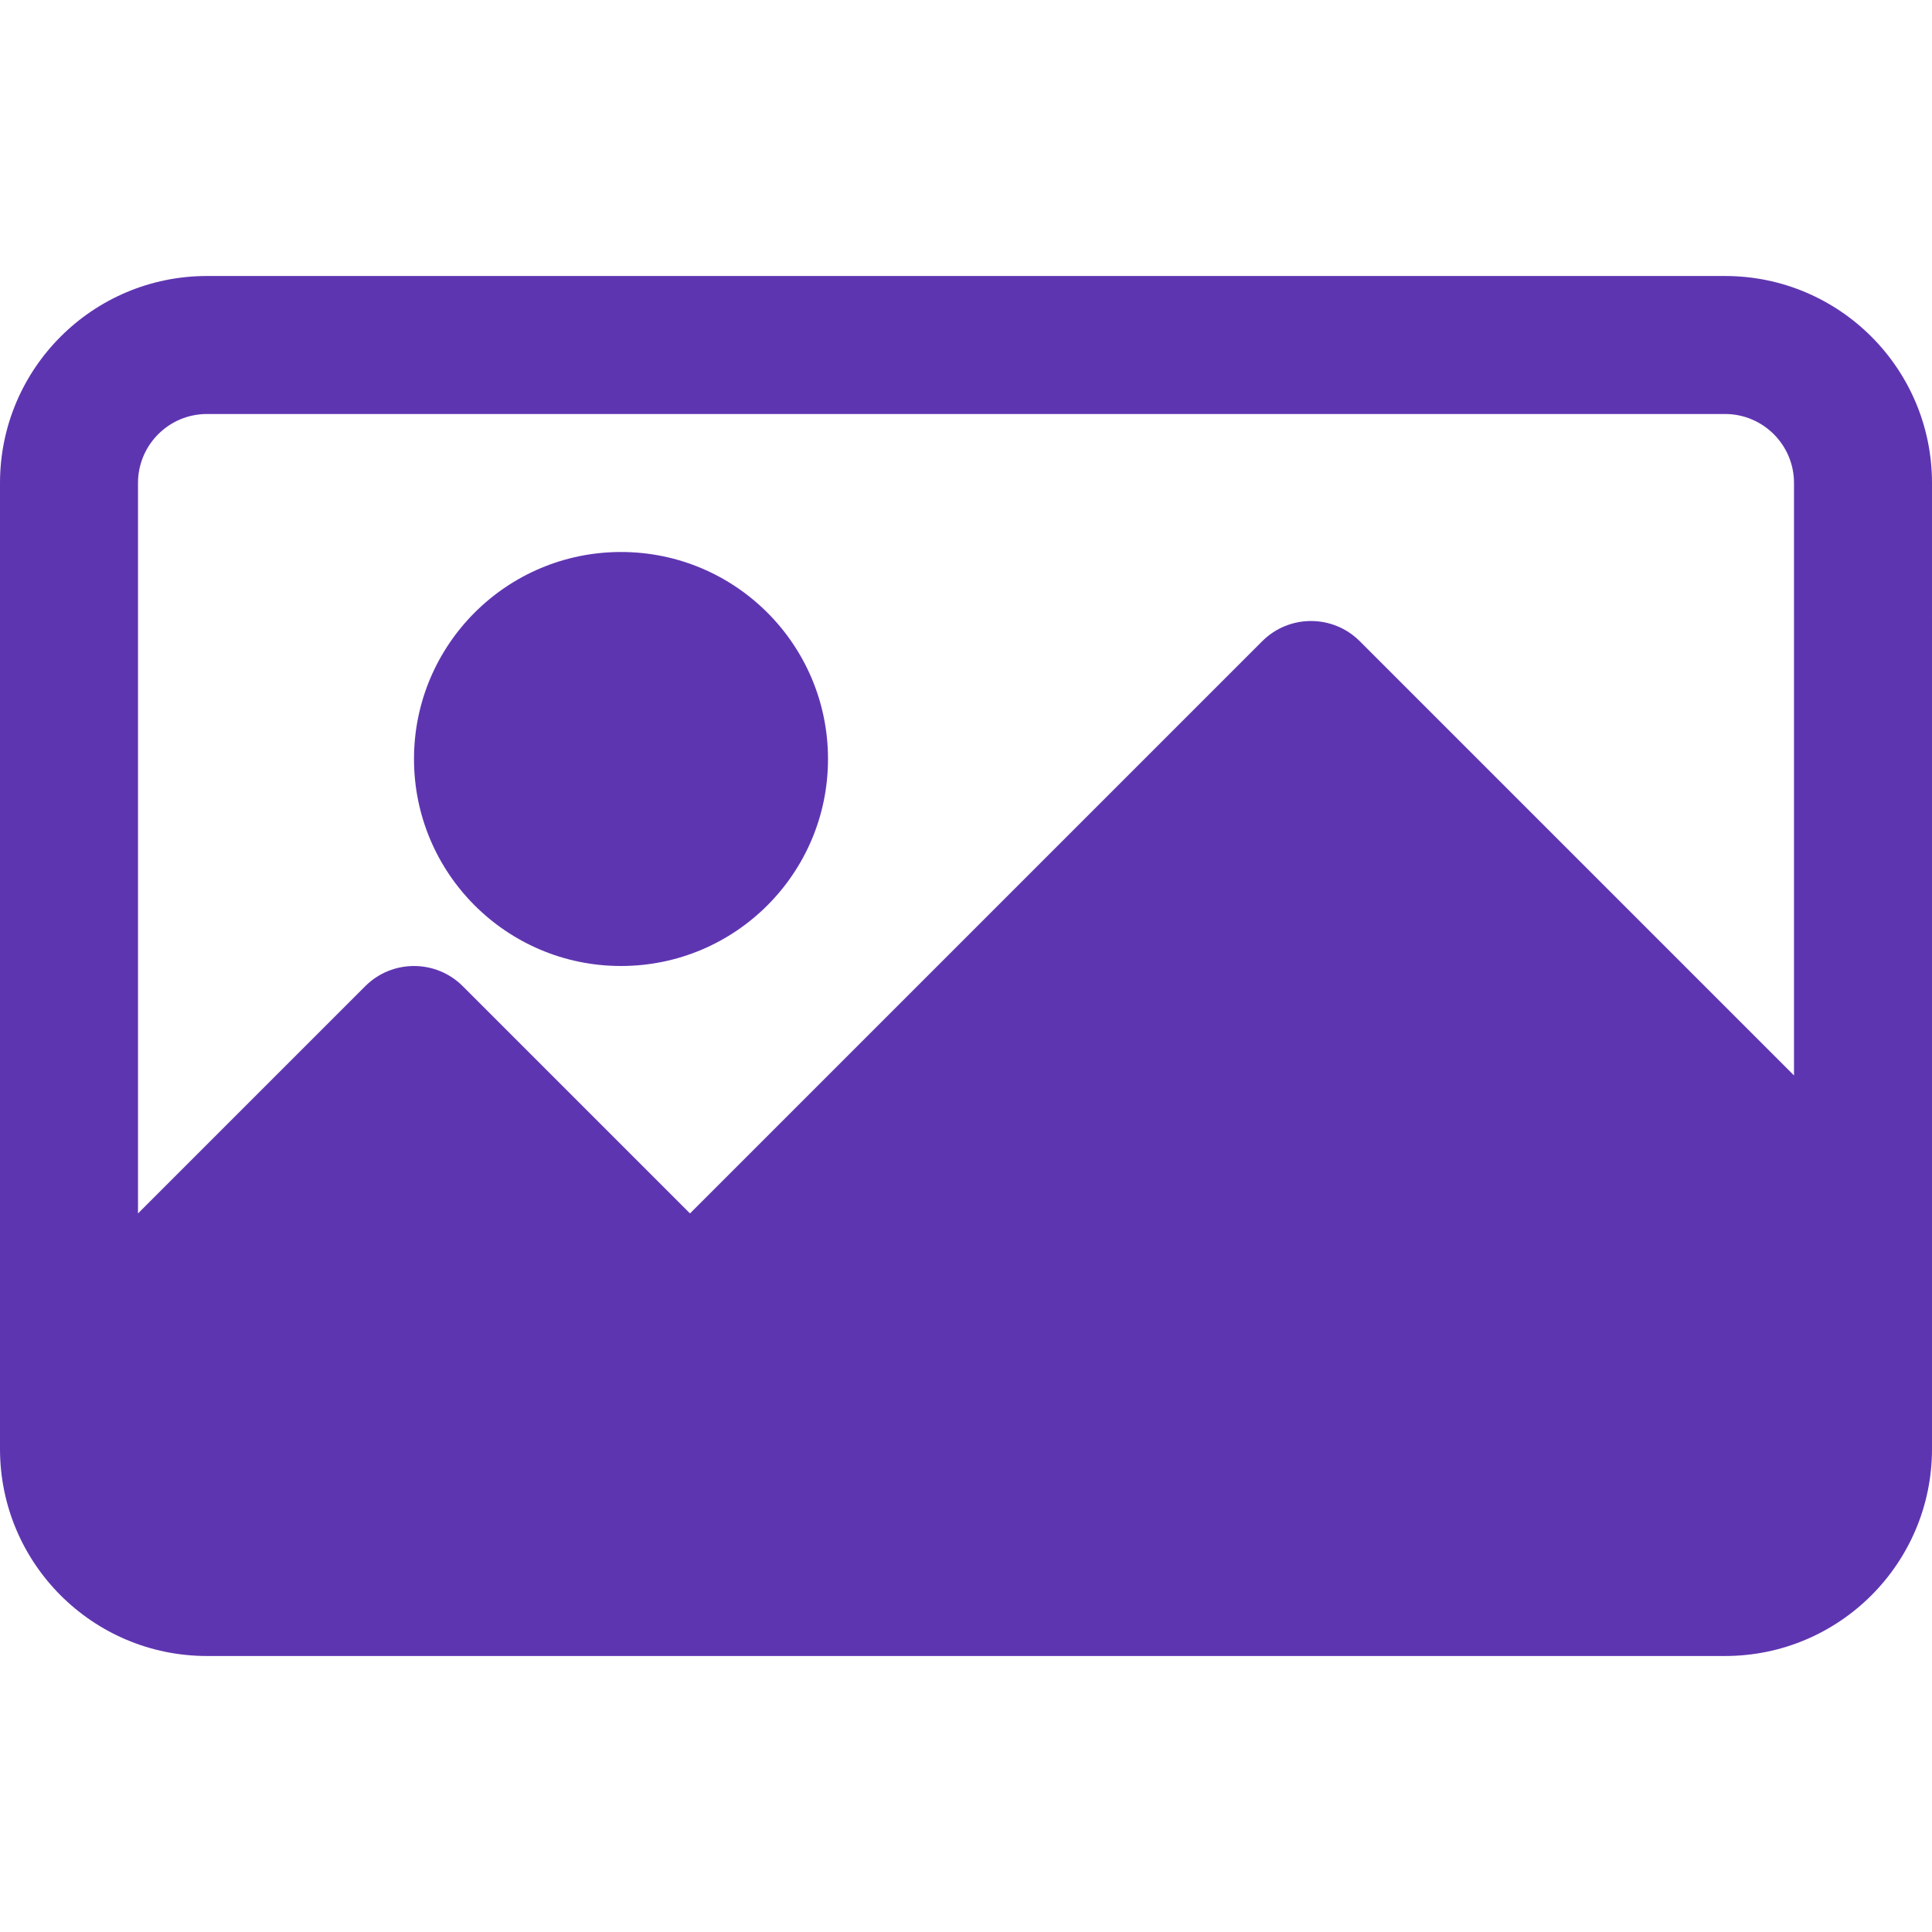 <?xml version="1.0" encoding="UTF-8"?> <svg xmlns="http://www.w3.org/2000/svg" xmlns:xlink="http://www.w3.org/1999/xlink" id="Capa_1" x="0px" y="0px" viewBox="0 0 477.867 477.867" style="enable-background:new 0 0 477.867 477.867;" xml:space="preserve" width="512px" height="512px"><g><g> <g> <path d="M426.667,68.267H51.2c-28.277,0-51.2,22.923-51.2,51.2V358.4c0,28.277,22.923,51.2,51.2,51.2h375.467 c28.277,0,51.2-22.923,51.2-51.2V119.467C477.867,91.19,454.944,68.267,426.667,68.267z M443.733,266.001L336.333,158.601 c-6.664-6.663-17.468-6.663-24.132,0L170.667,300.134l-56.201-56.201c-6.664-6.663-17.468-6.663-24.132,0l-56.201,56.201V119.467 c0-9.426,7.641-17.067,17.067-17.067h375.467c9.426,0,17.067,7.641,17.067,17.067V266.001z" data-original="#000000" class="active-path" data-old_color="#000000" fill="#5E35B1"></path> </g> </g><g> <g> <circle cx="153.6" cy="187.733" r="51.2" data-original="#000000" class="active-path" data-old_color="#000000" fill="#5E35B1"></circle> </g> </g></g> </svg> 